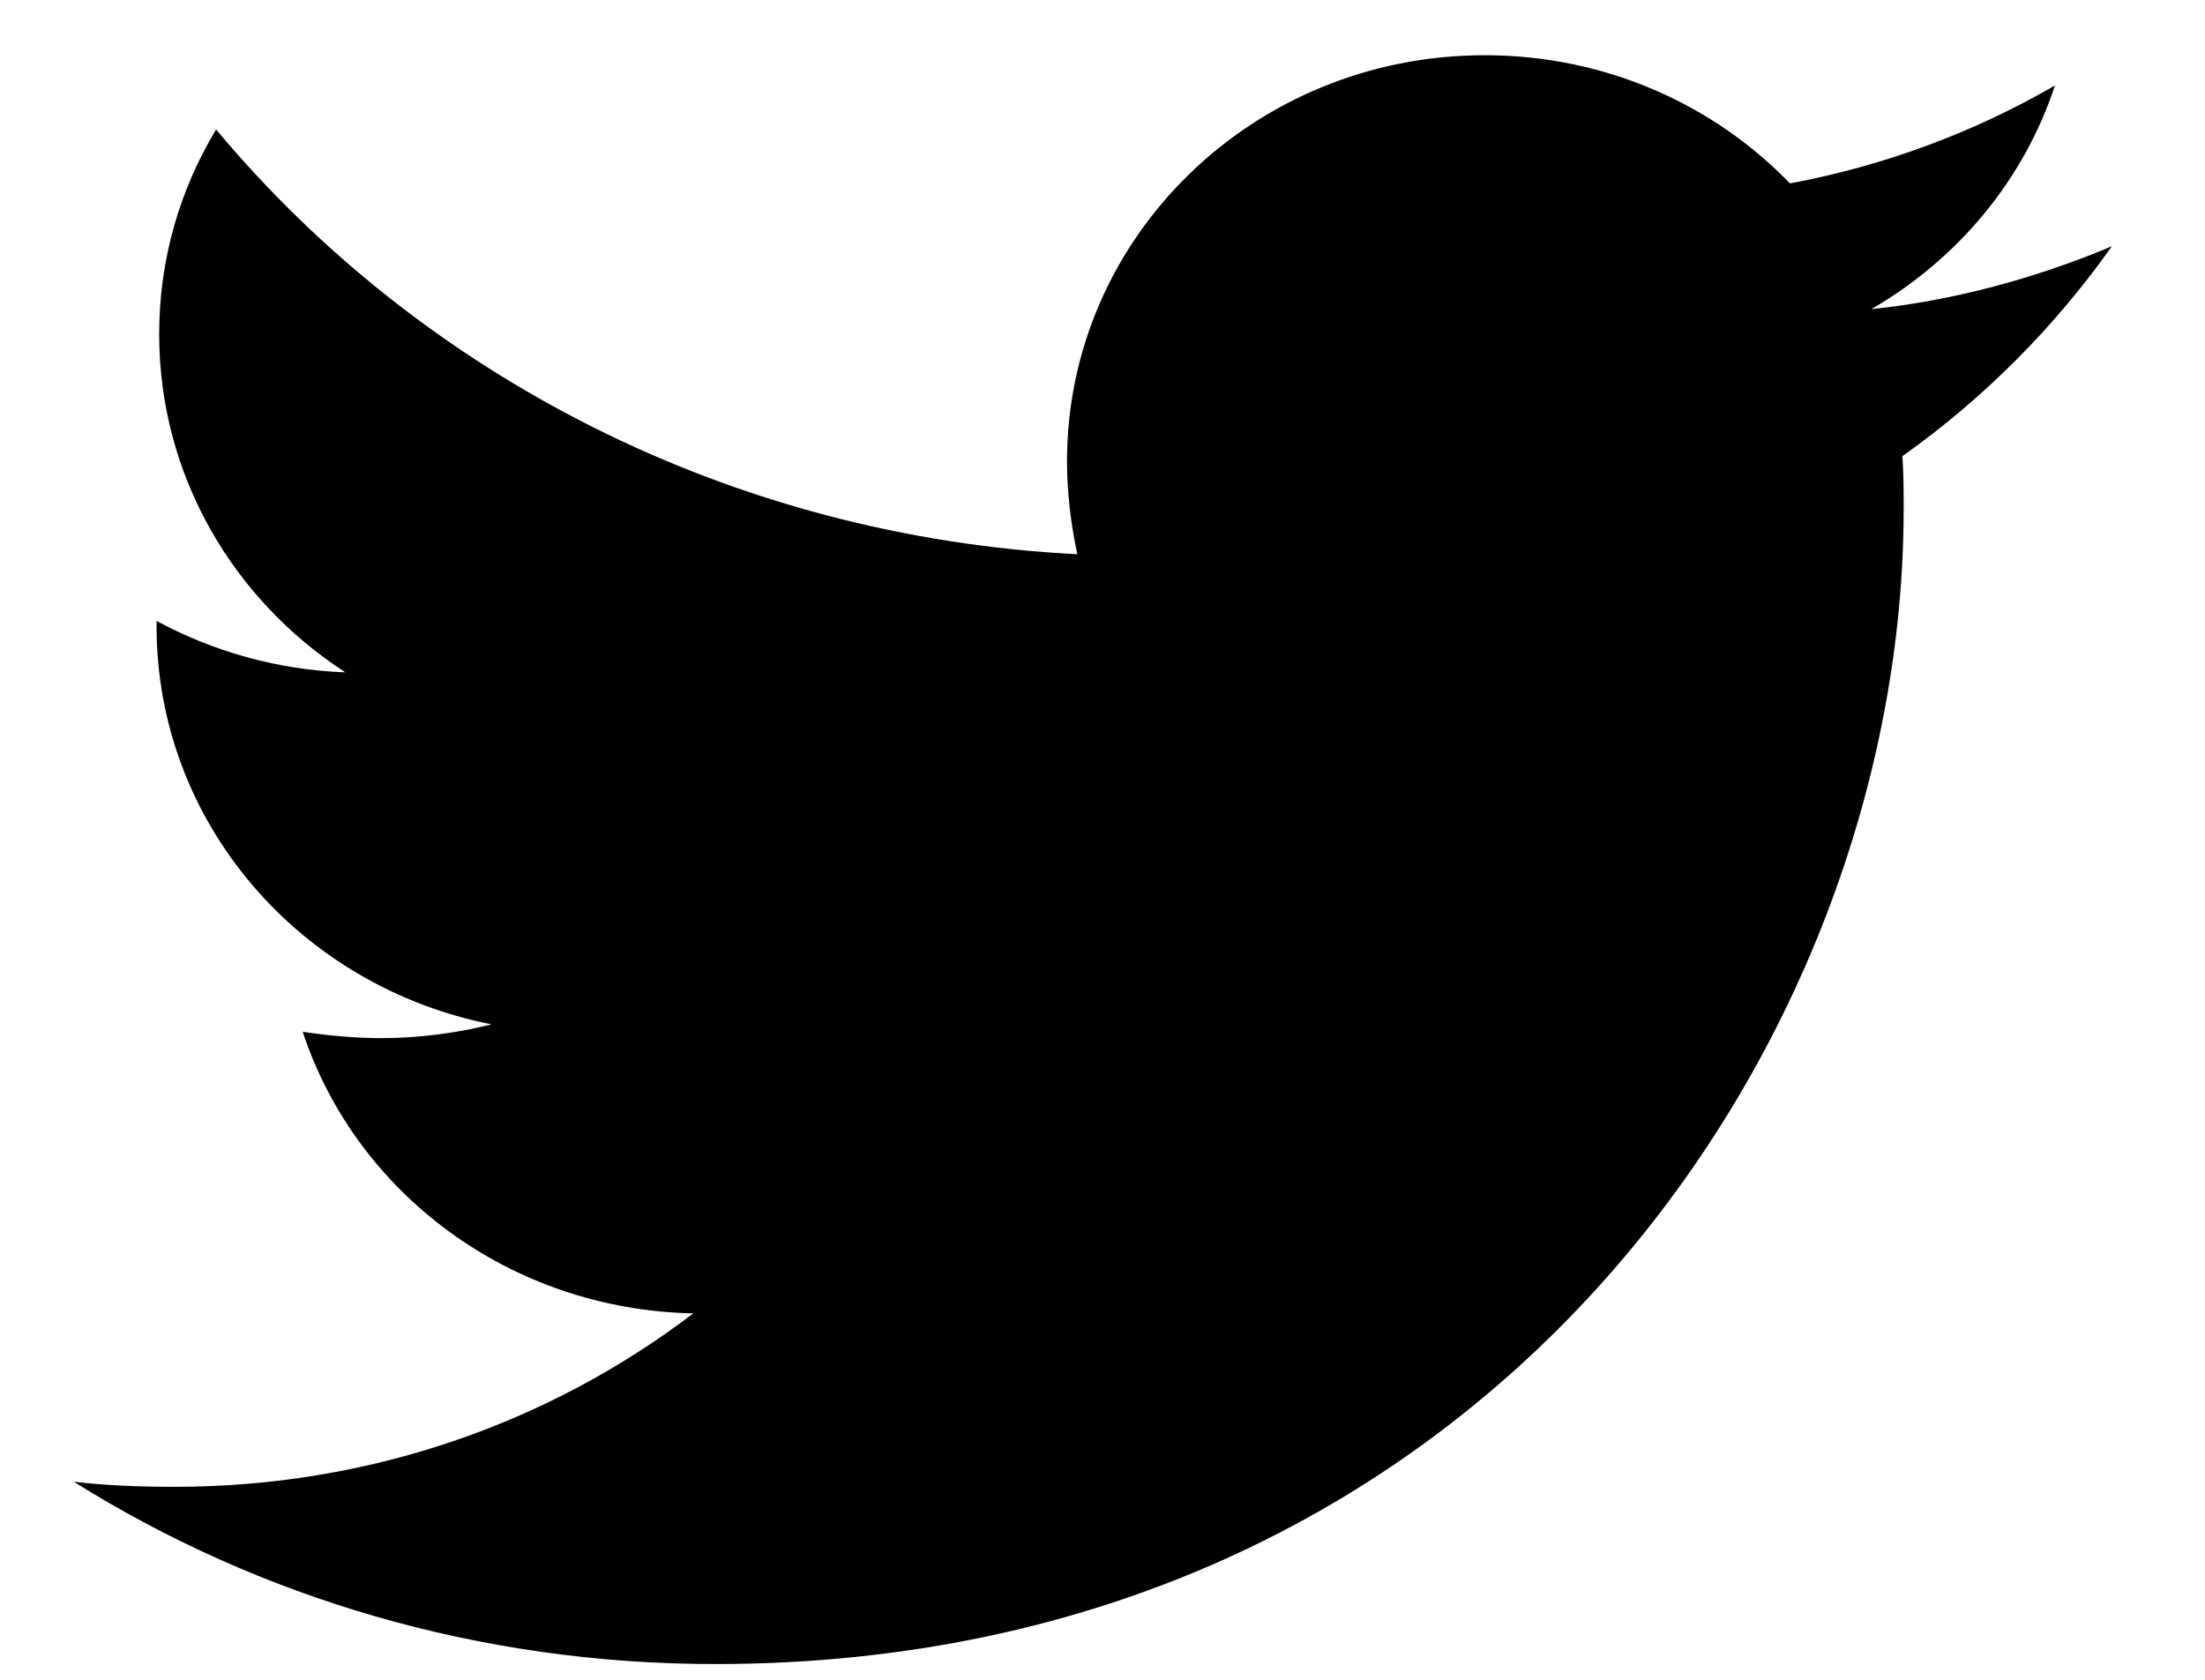 <?xml version="1.0" encoding="UTF-8"?>
<svg xmlns="http://www.w3.org/2000/svg" width="21" height="16" viewBox="0 0 21 16" fill="none">
  <path d="M6.812 15.85C14.128 15.85 18.13 9.96 18.13 4.848C18.13 4.681 18.13 4.513 18.118 4.345C18.894 3.795 19.571 3.112 20.113 2.346C19.399 2.645 18.623 2.861 17.822 2.945C18.648 2.466 19.276 1.712 19.571 0.814C18.808 1.257 17.946 1.58 17.047 1.747C16.32 0.993 15.285 0.526 14.14 0.526C11.935 0.526 10.162 2.262 10.162 4.393C10.162 4.693 10.199 4.992 10.26 5.279C6.96 5.111 4.016 3.579 2.058 1.233C1.713 1.807 1.516 2.466 1.516 3.184C1.516 4.525 2.218 5.71 3.289 6.404C2.637 6.381 2.021 6.201 1.491 5.914V5.962C1.491 7.841 2.858 9.397 4.681 9.757C4.349 9.84 3.992 9.888 3.634 9.888C3.376 9.888 3.129 9.864 2.883 9.828C3.388 11.361 4.854 12.474 6.603 12.51C5.235 13.552 3.523 14.162 1.664 14.162C1.331 14.162 1.023 14.15 0.703 14.114C2.464 15.216 4.558 15.85 6.812 15.85Z" fill="black"></path>
</svg>
